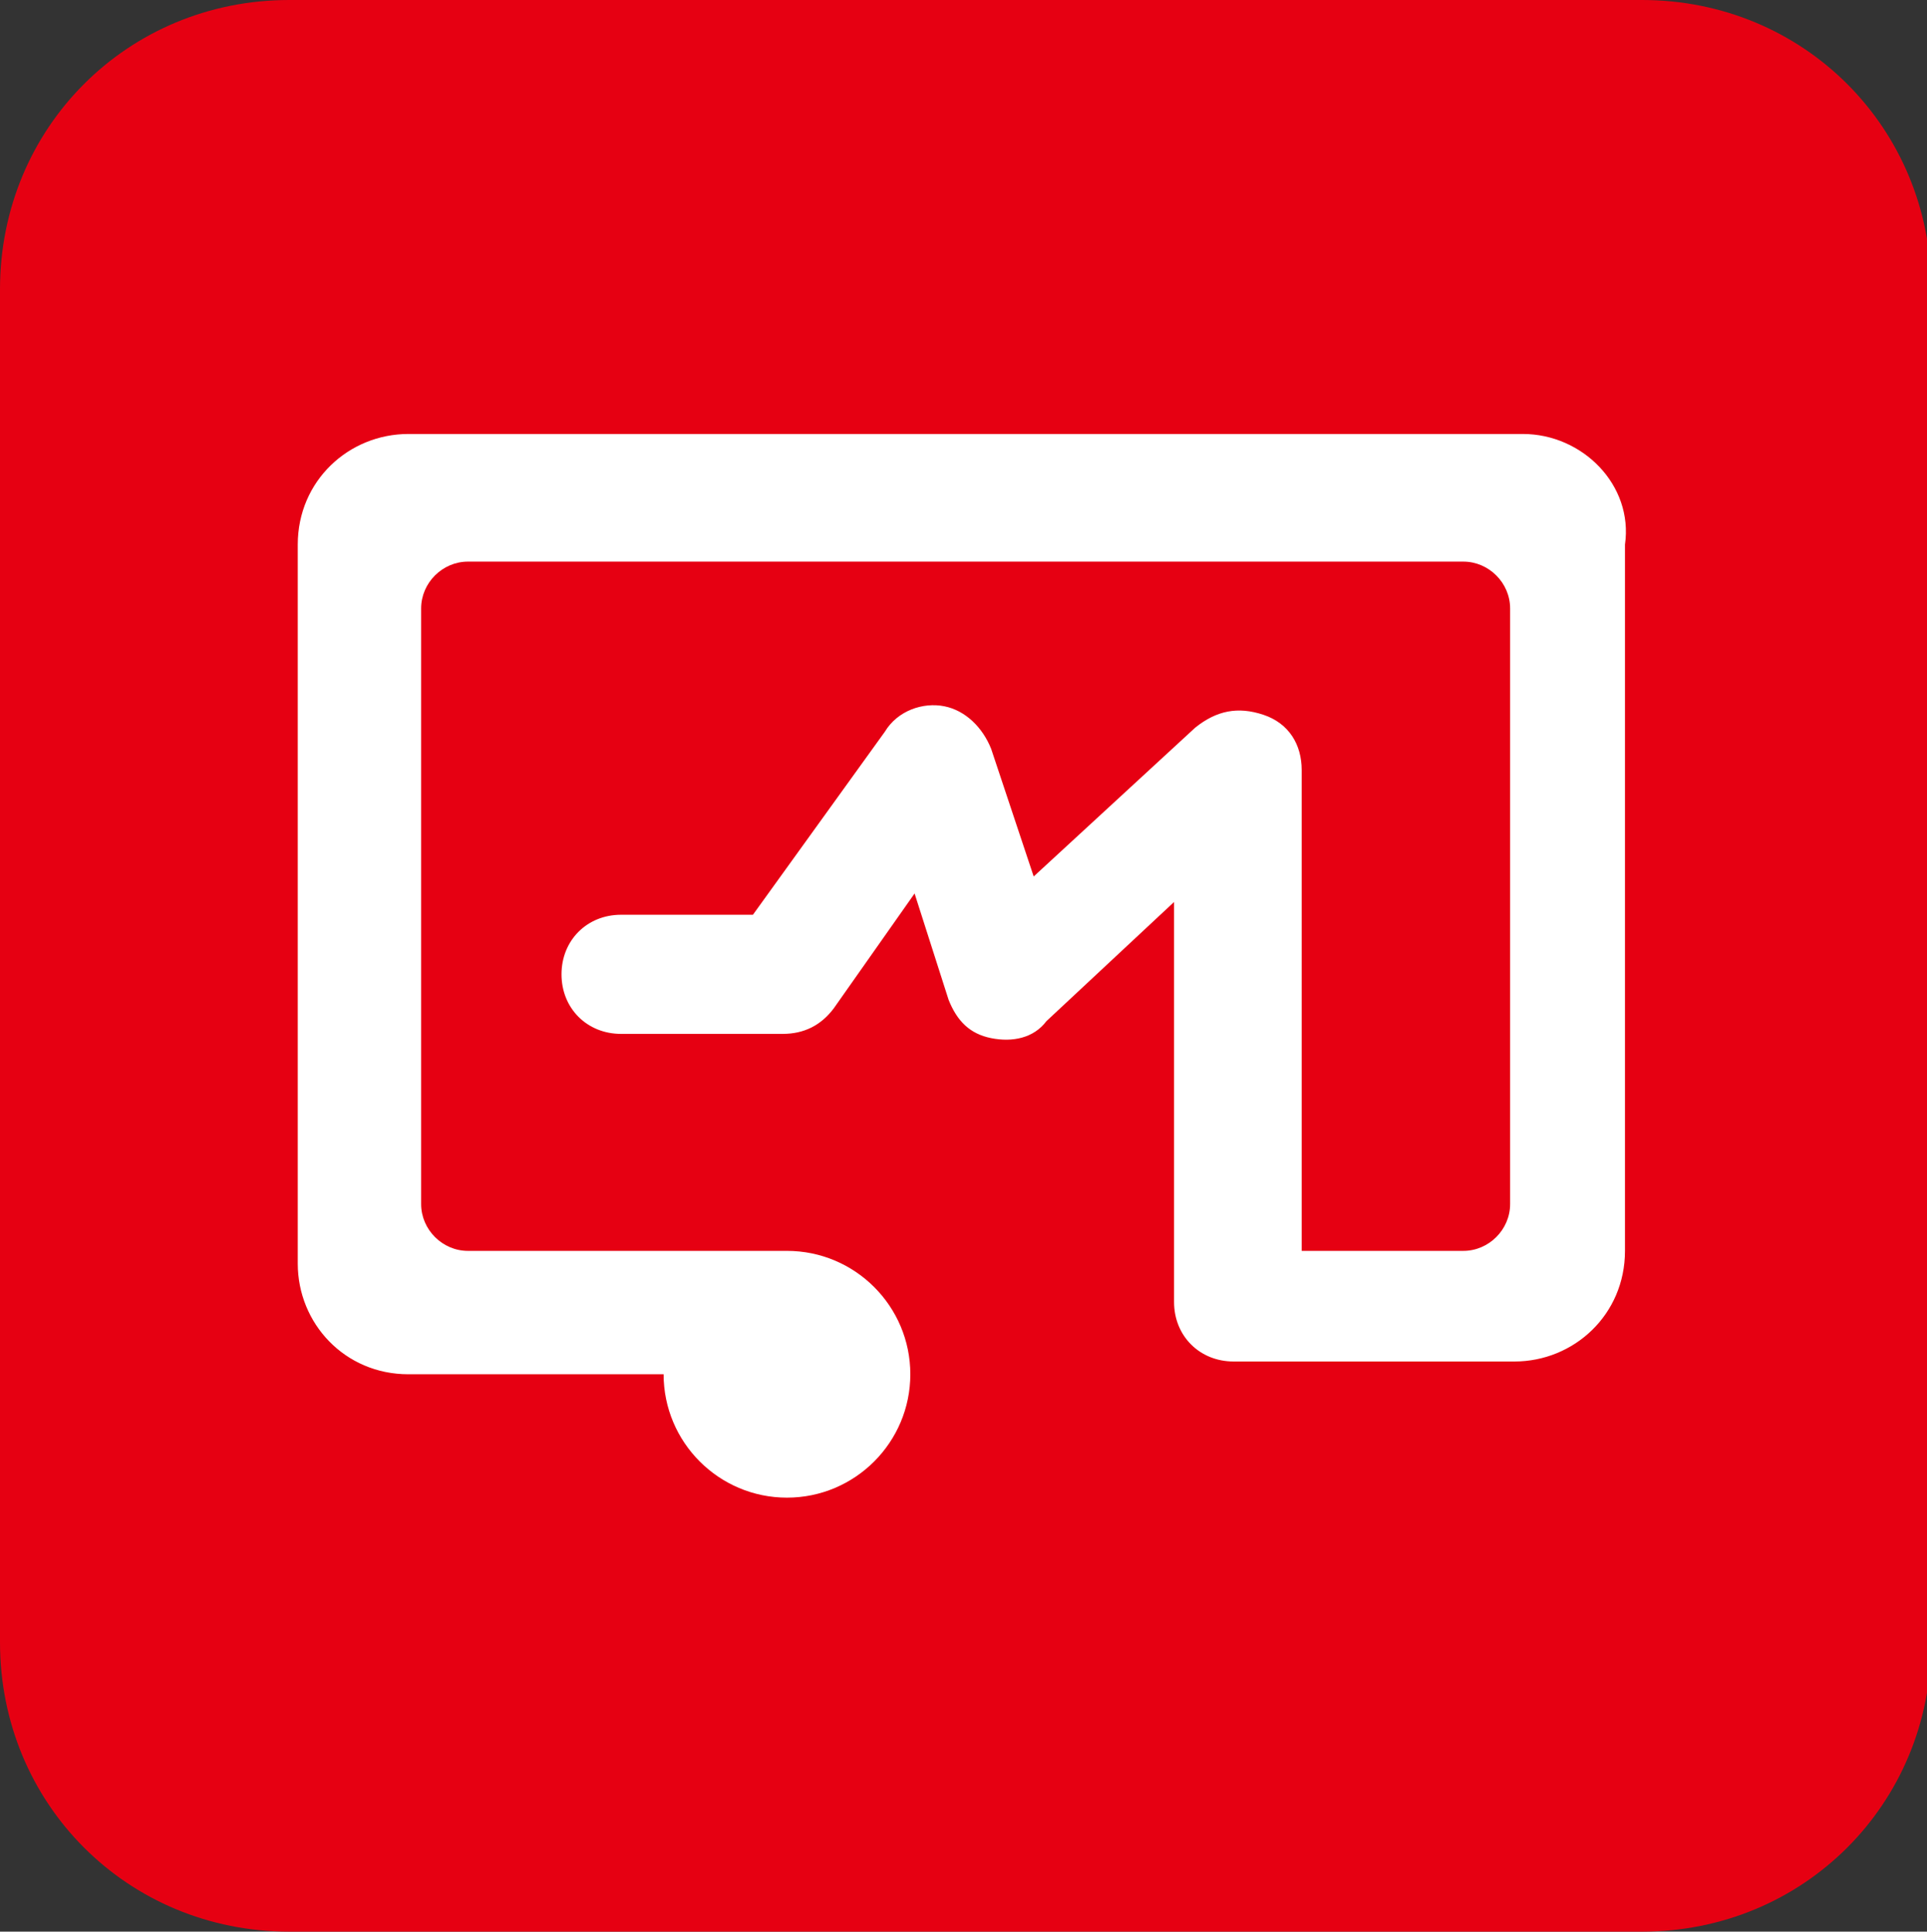 <?xml version="1.0" encoding="utf-8"?>
<!-- Generator: Adobe Illustrator 26.5.3, SVG Export Plug-In . SVG Version: 6.00 Build 0)  -->
<svg version="1.1" id="_レイヤー_2" xmlns="http://www.w3.org/2000/svg" xmlns:xlink="http://www.w3.org/1999/xlink" x="0px"
	 y="0px" viewBox="0 0 45.3 45.4" style="enable-background:new 0 0 45.3 45.4;" xml:space="preserve">
<rect x="0" y="0" width="45.3" height="45.4" fill="#333333" stroke="none"/>
<style type="text/css">
	.st0{fill:#E60012;}
	.st1{fill:#FFFFFF;}
</style>
<path class="st0" d="M6.8,0h31.8c3.8,0,6.8,3,6.8,6.8v31.8c0,3.8-3,6.8-6.8,6.8H6.8c-3.8,0-6.8-3-6.8-6.8V6.8C0,3,3,0,6.8,0z"/>
<path class="st1" d="M35.8,10.2H9.6c-1.4,0-2.6,1.1-2.6,2.6v16.9c0,1.4,1.1,2.6,2.6,2.6h6c0,1.6,1.3,2.9,2.9,2.9s2.9-1.3,2.9-2.9
	s-1.3-2.9-2.9-2.9H11c-0.6,0-1.1-0.5-1.1-1.1v-14c0-0.6,0.5-1.1,1.1-1.1h23.4c0.6,0,1.1,0.5,1.1,1.1v14c0,0.6-0.5,1.1-1.1,1.1h-3.8
	V18.1c0-0.6-0.3-1.1-0.9-1.3s-1.1-0.1-1.6,0.3l-3.8,3.5l-1-3c-0.2-0.5-0.6-0.9-1.1-1c-0.5-0.1-1.1,0.1-1.4,0.6l-3.1,4.3h-3.1
	c-0.8,0-1.4,0.6-1.4,1.4s0.6,1.4,1.4,1.4h3.8c0.5,0,0.9-0.2,1.2-0.6l1.9-2.7l0.8,2.5c0.2,0.5,0.5,0.8,1,0.9c0.5,0.1,1,0,1.3-0.4
	l3-2.8v9.4l0,0l0,0c0,0.8,0.6,1.4,1.4,1.4h6.6c1.4,0,2.6-1.1,2.6-2.6V12.8C38.4,11.4,37.2,10.2,35.8,10.2L35.8,10.2z"/>
</svg>

